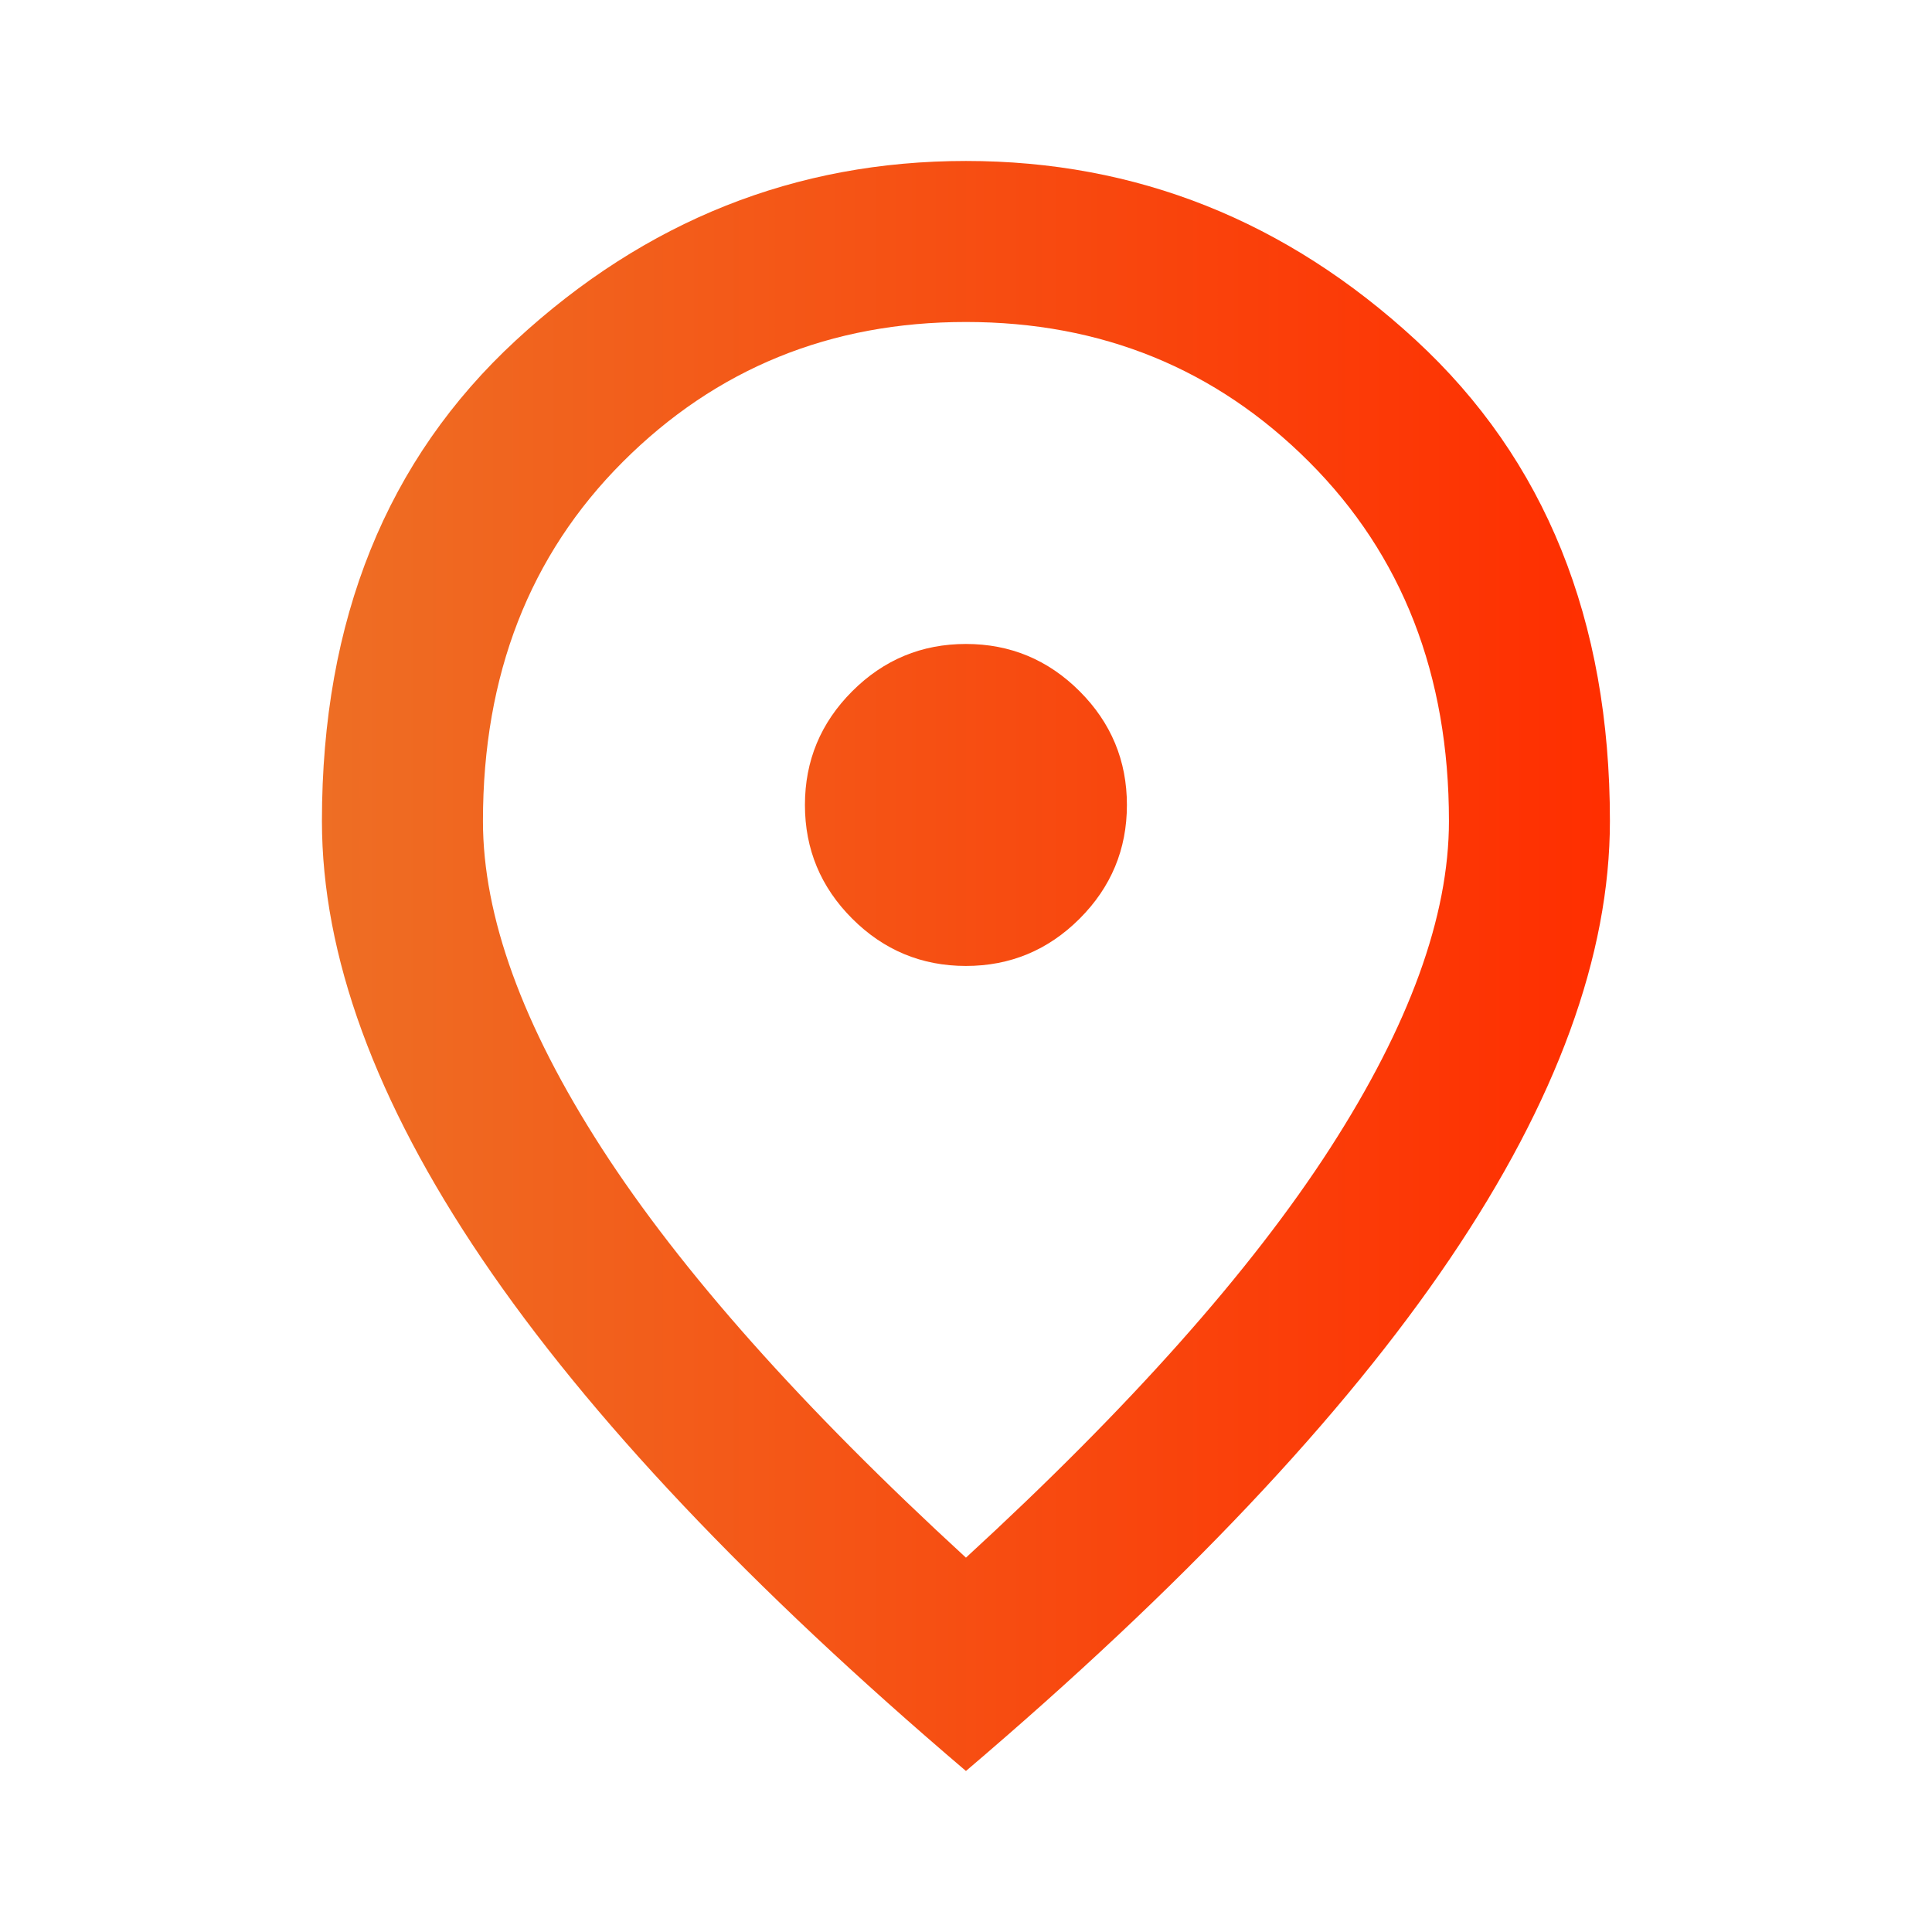 <svg width="38" height="38" viewBox="0 0 38 38" fill="none" xmlns="http://www.w3.org/2000/svg">
<path d="M18.999 18.999C19.869 18.999 20.615 18.689 21.235 18.069C21.855 17.449 22.165 16.703 22.165 15.833C22.165 14.962 21.855 14.216 21.235 13.596C20.615 12.976 19.869 12.666 18.999 12.666C18.128 12.666 17.382 12.976 16.762 13.596C16.142 14.216 15.832 14.962 15.832 15.833C15.832 16.703 16.142 17.449 16.762 18.069C17.382 18.689 18.128 18.999 18.999 18.999ZM18.999 30.637C22.218 27.681 24.606 24.996 26.163 22.582C27.72 20.167 28.499 18.023 28.499 16.149C28.499 13.273 27.582 10.918 25.748 9.084C23.914 7.25 21.664 6.333 18.999 6.333C16.333 6.333 14.084 7.25 12.25 9.084C10.416 10.918 9.499 13.273 9.499 16.149C9.499 18.023 10.277 20.167 11.834 22.582C13.391 24.996 15.779 27.681 18.999 30.637ZM18.999 34.833C14.75 31.217 11.577 27.859 9.479 24.759C7.381 21.658 6.332 18.788 6.332 16.149C6.332 12.191 7.605 9.038 10.152 6.689C12.698 4.34 15.647 3.166 18.999 3.166C22.35 3.166 25.299 4.34 27.846 6.689C30.392 9.038 31.665 12.191 31.665 16.149C31.665 18.788 30.616 21.658 28.518 24.759C26.421 27.859 23.247 31.217 18.999 34.833Z" fill="url(#paint0_linear_7989_8745)"/>
<defs>
<linearGradient id="paint0_linear_7989_8745" x1="6.332" y1="18.999" x2="31.665" y2="18.999" gradientUnits="userSpaceOnUse">
<stop stop-color="#EE6E24"/>
<stop offset="1" stop-color="#FF2E00"/>
</linearGradient>
</defs>
</svg>
